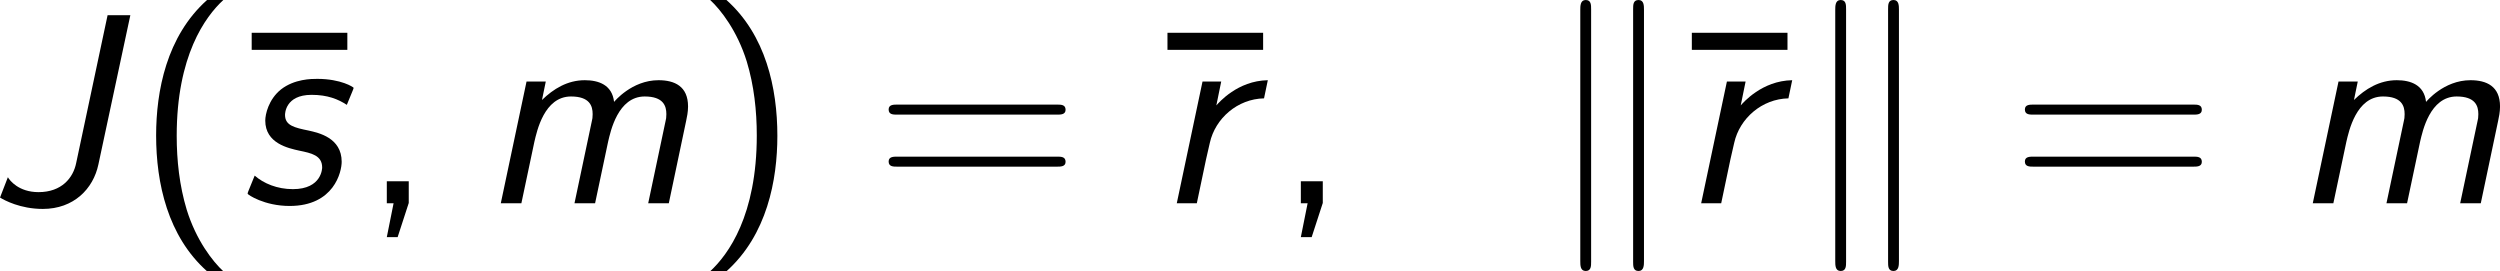 <?xml version='1.0' encoding='UTF-8'?>
<!-- Generated by CodeCogs with dvisvgm 3.4.3 -->
<svg version='1.1' xmlns='http://www.w3.org/2000/svg' xmlns:xlink='http://www.w3.org/1999/xlink' width='124.629pt' height='13.523pt' viewBox='-.755 -.302 124.629 13.523'>
<defs>
<path id='g1-107' d='M2.056-8.56C2.056-8.751 2.056-8.966 1.817-8.966S1.578-8.703 1.578-8.524V2.546C1.578 2.738 1.578 2.989 1.817 2.989S2.056 2.774 2.056 2.582V-8.56ZM4.388-8.524C4.388-8.715 4.388-8.966 4.148-8.966S3.909-8.751 3.909-8.56V2.582C3.909 2.774 3.909 2.989 4.148 2.989S4.388 2.726 4.388 2.546V-8.524Z'/>
<path id='g0-74' d='M6.3-8.297H5.296L3.909-1.769C3.778-1.124 3.276-.49 2.248-.49C1.375-.49 .98-1.004 .897-1.148L.55-.251C.741-.132 1.447 .251 2.439 .251C3.802 .251 4.663-.634 4.89-1.71L6.3-8.297Z'/>
<path id='g0-109' d='M9.098-3.634C9.134-3.802 9.182-4.029 9.182-4.268C9.182-5.165 8.584-5.428 7.878-5.428C6.695-5.428 5.93-4.483 5.918-4.471C5.834-5.224 5.236-5.428 4.627-5.428C3.862-5.428 3.24-5.045 2.738-4.555L2.905-5.368H2.056L.921 0H1.829L2.403-2.714C2.511-3.168 2.833-4.71 4.017-4.71C4.842-4.71 4.973-4.292 4.973-3.933C4.973-3.79 4.961-3.706 4.937-3.622L4.172 0H5.081L5.655-2.714C5.762-3.168 6.085-4.71 7.269-4.71C8.094-4.71 8.225-4.292 8.225-3.933C8.225-3.79 8.213-3.706 8.189-3.622L7.424 0H8.333L9.098-3.634Z'/>
<path id='g0-114' d='M4.949-5.428C3.61-5.404 2.786-4.435 2.678-4.316L2.893-5.368H2.068L.933 0H1.817L2.224-1.937L2.391-2.666C2.63-3.742 3.61-4.603 4.782-4.627L4.949-5.428Z'/>
<path id='g0-115' d='M5.045-4.949C5.057-4.985 5.093-5.057 5.093-5.093C5.093-5.117 4.543-5.487 3.491-5.487C3.24-5.487 2.487-5.487 1.889-5.021C1.339-4.579 1.196-3.921 1.196-3.646C1.196-2.642 2.212-2.427 2.702-2.319C3.216-2.212 3.706-2.116 3.706-1.578C3.706-1.566 3.706-.622 2.415-.622C1.722-.622 1.124-.873 .729-1.219L.466-.574C.454-.538 .418-.466 .418-.418C.418-.383 1.148 .12 2.271 .12C4.232 .12 4.567-1.387 4.567-1.829C4.567-2.893 3.539-3.108 3.12-3.204C2.475-3.335 2.068-3.431 2.068-3.897C2.068-3.933 2.068-4.782 3.24-4.782C3.945-4.782 4.411-4.591 4.794-4.34L5.045-4.949Z'/>
<path id='g2-22' d='M5.033-6.767V-7.52H.813V-6.767H5.033Z'/>
<path id='g2-40' d='M3.18-8.966C1.387-7.364 .933-4.937 .933-2.989C.933-.885 1.447 1.459 3.18 3.001H3.897C3.431 2.57 2.702 1.638 2.283 .287C1.961-.777 1.841-1.889 1.841-2.977C1.841-6.504 3.096-8.225 3.897-8.966H3.18Z'/>
<path id='g2-41' d='M1.363 3.001C3.156 1.399 3.61-1.028 3.61-2.977C3.61-5.081 3.096-7.424 1.363-8.966H.646C1.112-8.536 1.841-7.603 2.26-6.253C2.582-5.189 2.702-4.077 2.702-2.989C2.702 .538 1.447 2.26 .646 3.001H1.363Z'/>
<path id='g2-44' d='M2.104-.012V-.968H1.136V0H1.435L1.136 1.494H1.614L2.104-.012Z'/>
<path id='g2-61' d='M8.07-3.909C8.237-3.909 8.452-3.909 8.452-4.125C8.452-4.352 8.249-4.352 8.07-4.352H1.028C.861-4.352 .646-4.352 .646-4.136C.646-3.909 .849-3.909 1.028-3.909H8.07ZM8.07-1.614C8.237-1.614 8.452-1.614 8.452-1.829C8.452-2.056 8.249-2.056 8.07-2.056H1.028C.861-2.056 .646-2.056 .646-1.841C.646-1.614 .849-1.614 1.028-1.614H8.07Z'/>
</defs>
<g id='page1' transform='matrix(1.13 0 0 1.13 -201.996 -80.795)'>
<use x='177.54' y='80.199' xlink:href='#g0-74'/>
<use x='184.044' y='80.199' xlink:href='#g2-40'/>
<use x='188.38' y='80.199' xlink:href='#g2-22'/>
<use x='188.596' y='80.199' xlink:href='#g0-115'/>
<use x='194.018' y='80.199' xlink:href='#g2-44'/>
<use x='199.262' y='80.199' xlink:href='#g0-109'/>
<use x='208.774' y='80.199' xlink:href='#g2-41'/>
<use x='216.647' y='80.199' xlink:href='#g2-61'/>
<use x='228.781' y='80.199' xlink:href='#g2-22'/>
<use x='229.072' y='80.199' xlink:href='#g0-114'/>
<use x='234.342' y='80.199' xlink:href='#g2-44'/>
<use x='246.228' y='80.199' xlink:href='#g1-107'/>
<use x='251.914' y='80.199' xlink:href='#g2-22'/>
<use x='252.206' y='80.199' xlink:href='#g0-114'/>
<use x='257.476' y='80.199' xlink:href='#g1-107'/>
<use x='266.774' y='80.199' xlink:href='#g2-61'/>
<use x='279.2' y='80.199' xlink:href='#g0-109'/>
</g>
</svg>